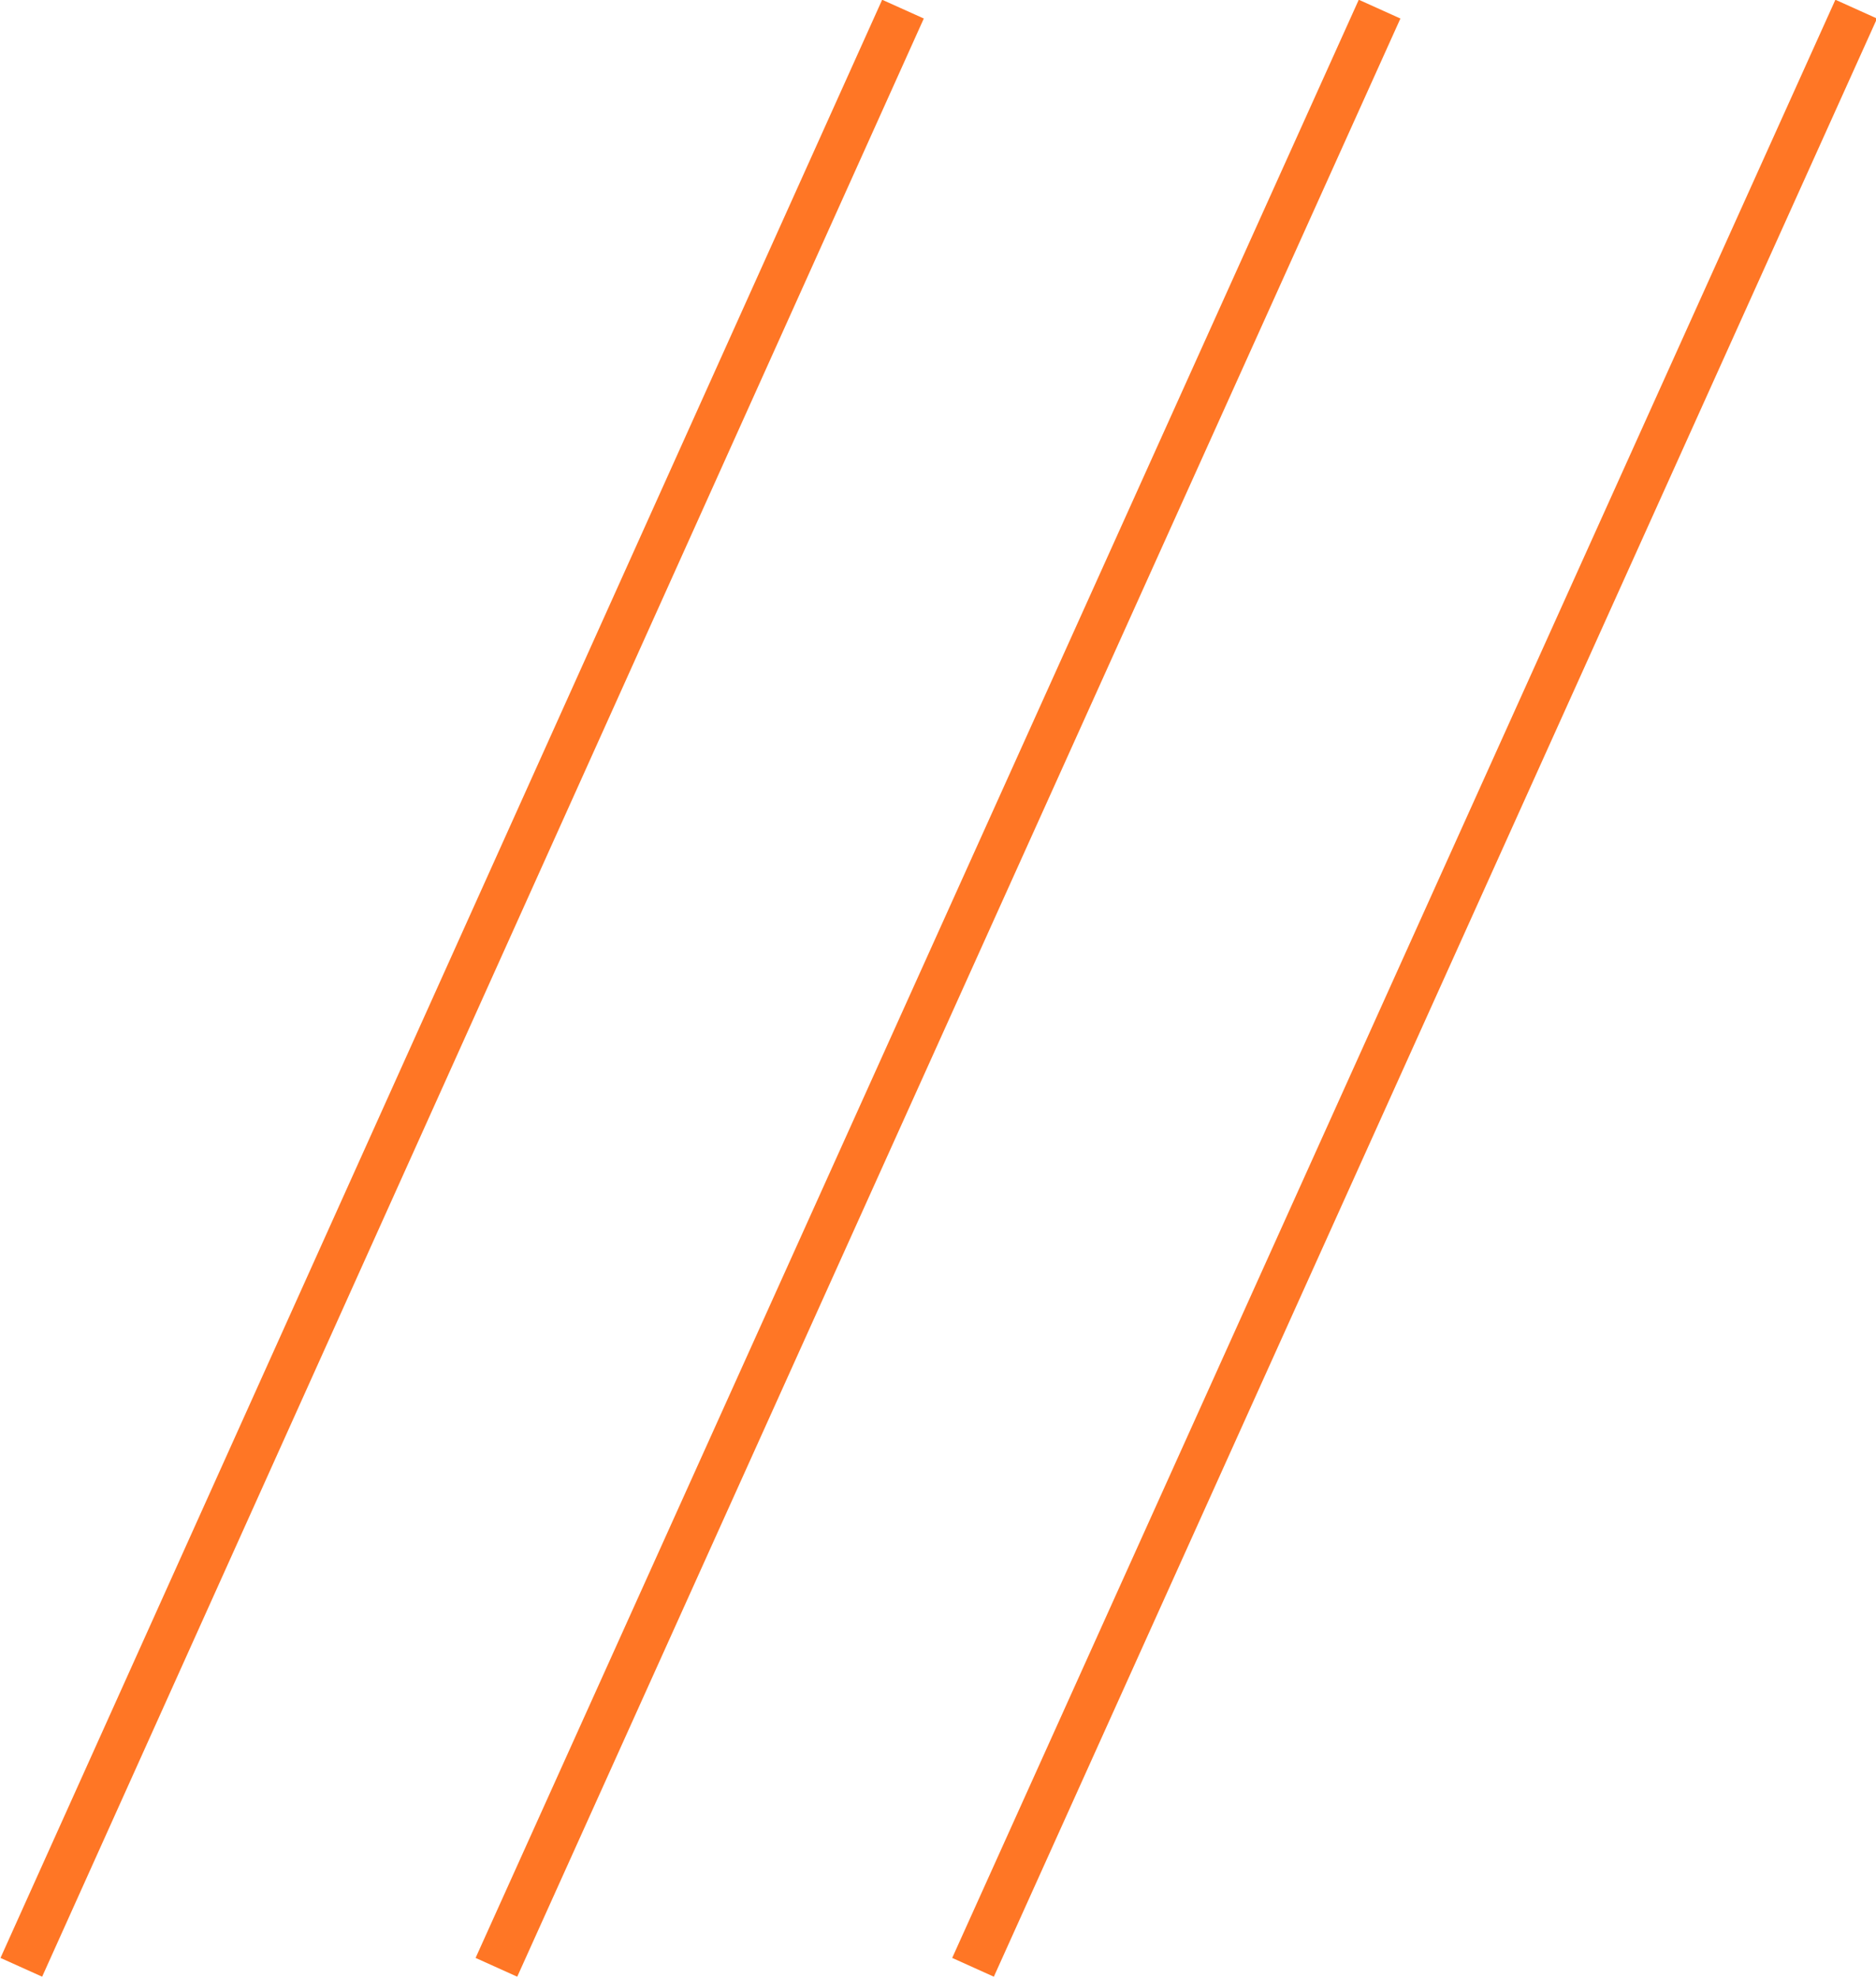 <?xml version="1.0" encoding="utf-8"?>
<!-- Generator: Adobe Illustrator 22.1.0, SVG Export Plug-In . SVG Version: 6.00 Build 0)  -->
<svg version="1.1" id="Layer_1" xmlns="http://www.w3.org/2000/svg" xmlns:xlink="http://www.w3.org/1999/xlink" x="0px" y="0px"
	 viewBox="0 0 123.2 129.9" style="enable-background:new 0 0 123.2 129.9;" xml:space="preserve">
<style type="text/css">
	.st0{fill:none;stroke:#FF7625;stroke-width:3;stroke-miterlimit:10;}
</style>
<g>
	<line class="st0" x1="1.4" y1="129.2" x2="59.3" y2="0.6"/>
	<line class="st0" x1="32.6" y1="129.2" x2="90.6" y2="0.6"/>
	<line class="st0" x1="63.9" y1="129.2" x2="121.9" y2="0.6"/>
</g>
</svg>
